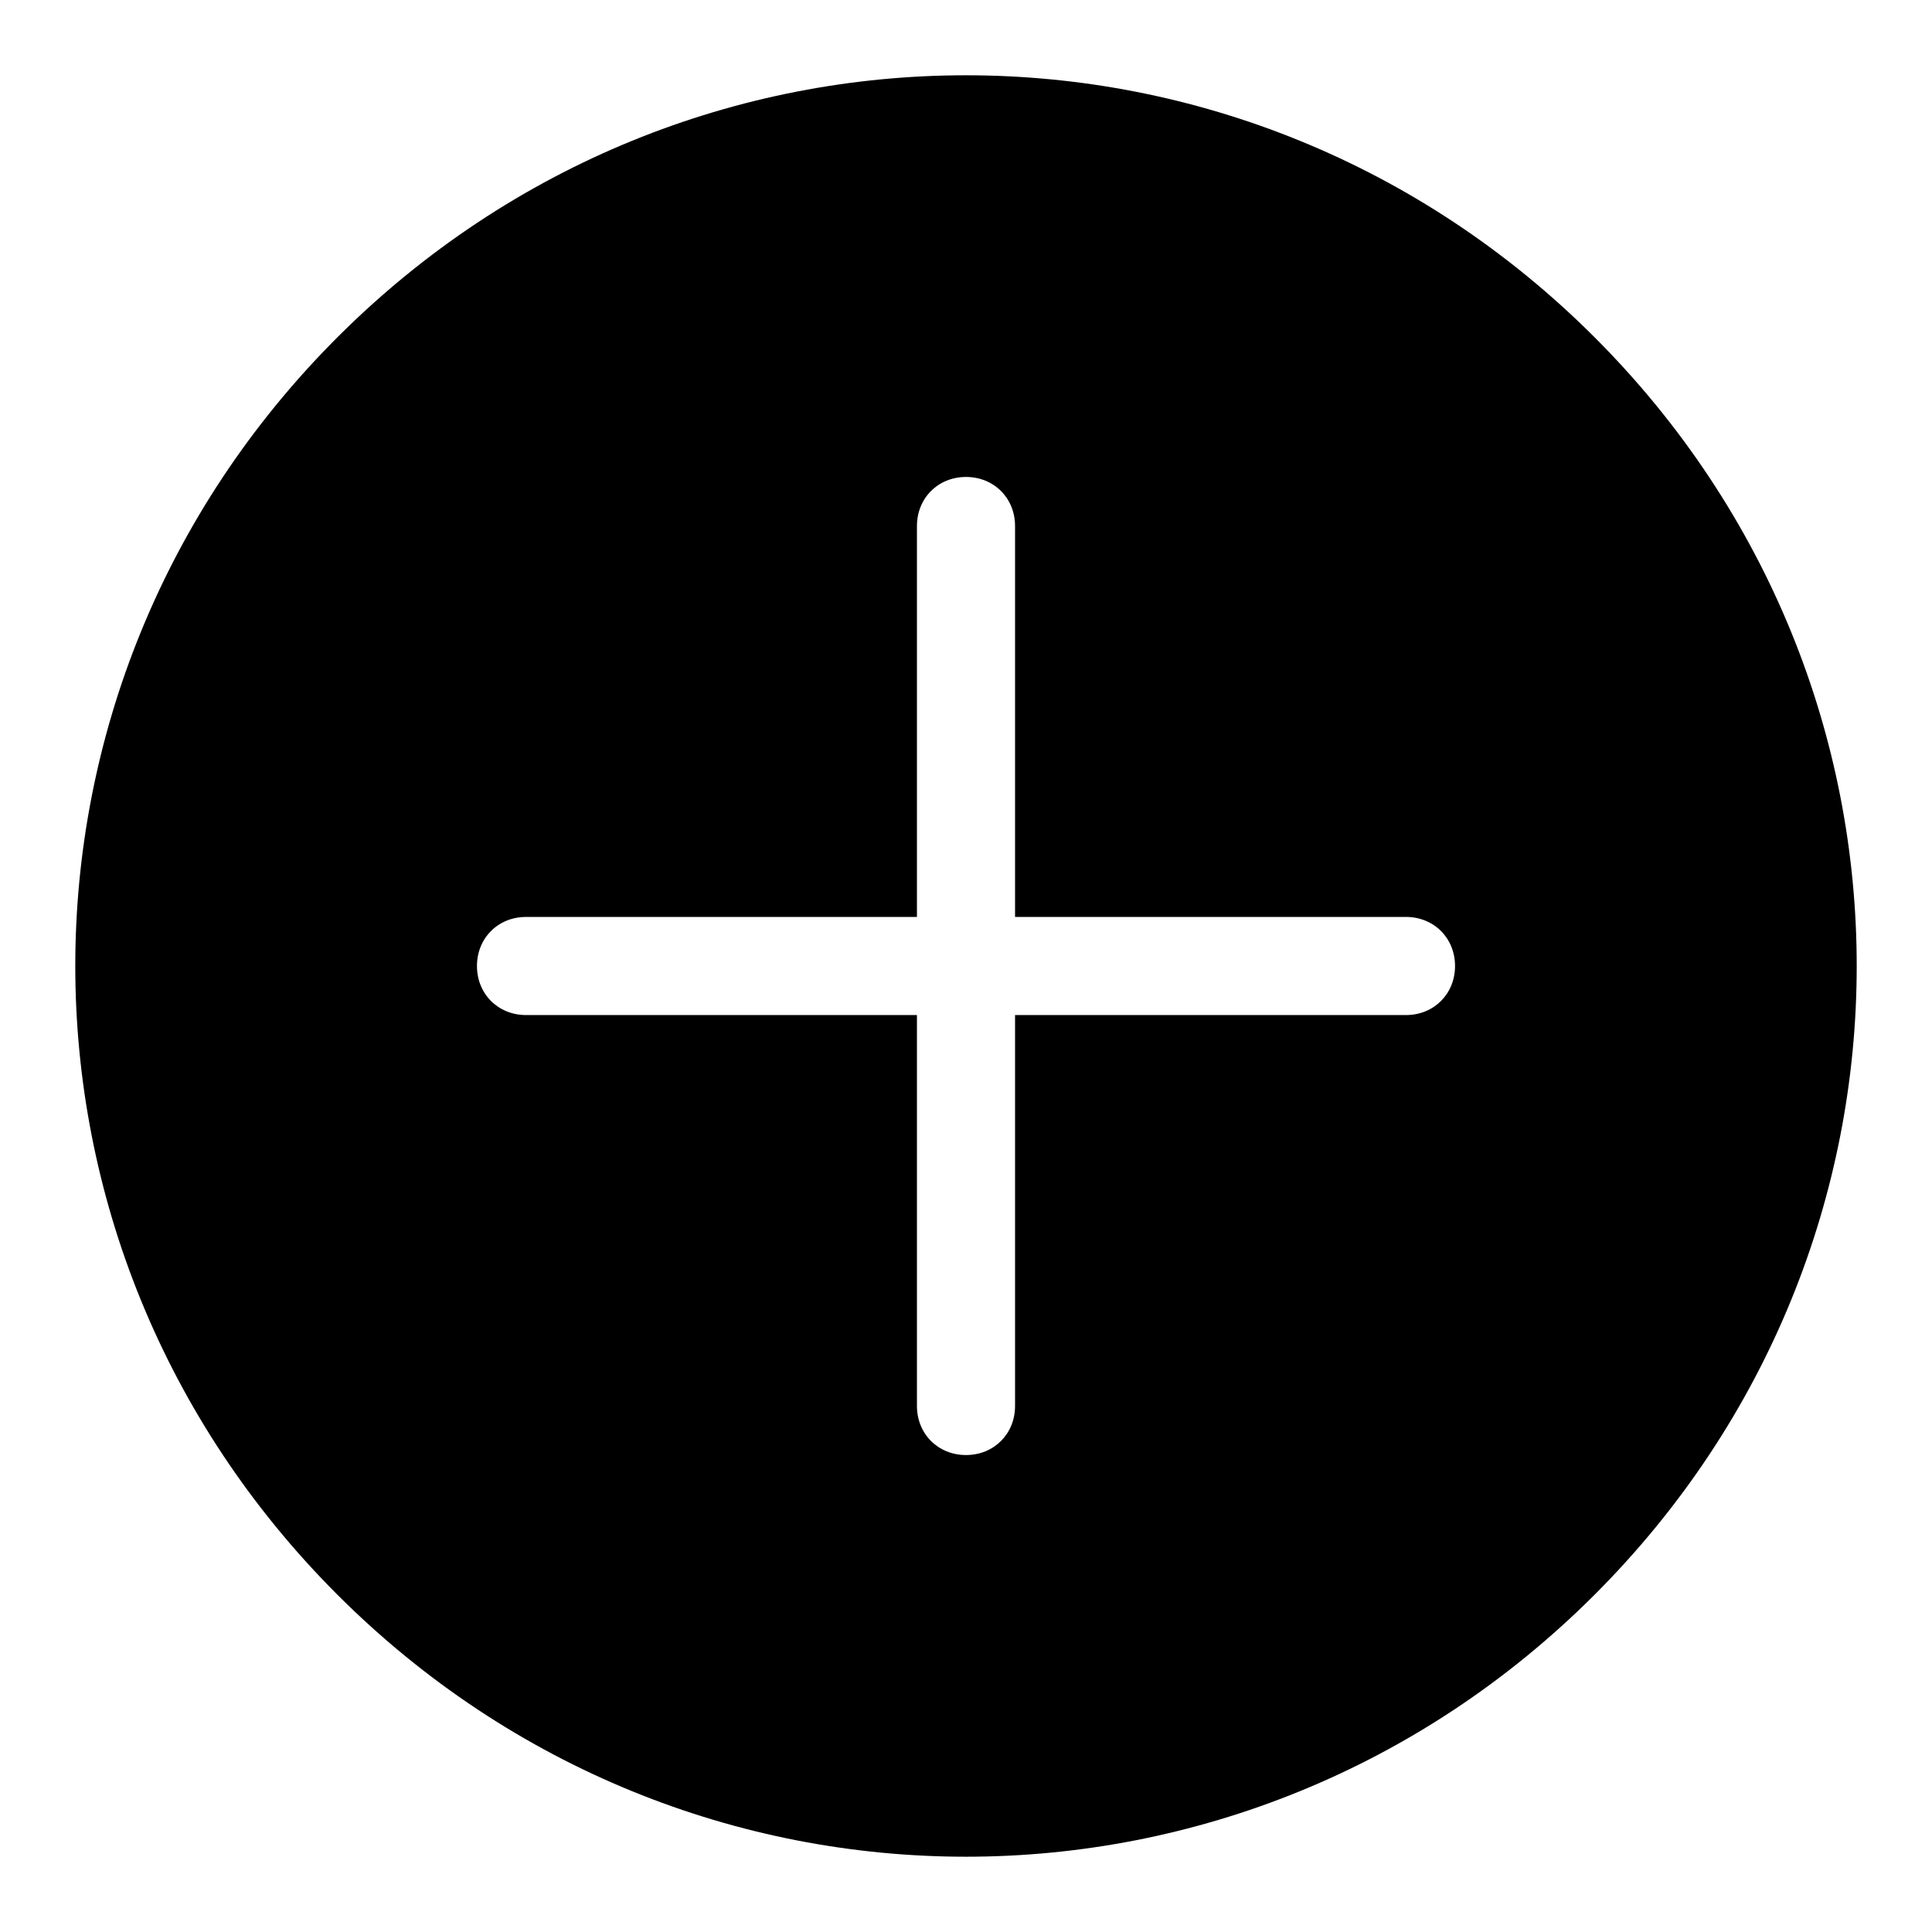 <?xml version="1.0" encoding="utf-8"?>
<!-- Svg Vector Icons : http://www.onlinewebfonts.com/icon -->
<!DOCTYPE svg PUBLIC "-//W3C//DTD SVG 1.1//EN" "http://www.w3.org/Graphics/SVG/1.1/DTD/svg11.dtd">
<svg version="1.1" xmlns="http://www.w3.org/2000/svg" xmlns:xlink="http://www.w3.org/1999/xlink" x="0px" y="0px" viewBox="0 0 256 256" enable-background="new 0 0 256 256" xml:space="preserve">
<g><g><path fill="#000000" d="M211.3,44.7C165-1.6,91-1.6,44.7,44.7C-1.6,91-1.6,165,44.7,211.3c46.3,46.3,120.3,46.3,166.6,0C257.6,165,257.6,91,211.3,44.7z M186.3,134.5h-51.8v51.8c0,3.7-2.8,6.5-6.5,6.5s-6.5-2.8-6.5-6.5v-51.8H69.7c-3.7,0-6.5-2.8-6.5-6.5s2.8-6.5,6.5-6.5h51.8V69.7c0-3.7,2.8-6.5,6.5-6.5s6.5,2.8,6.5,6.5v51.8h51.8c3.7,0,6.5,2.8,6.5,6.5S190,134.5,186.3,134.5z"/></g></g>
</svg>